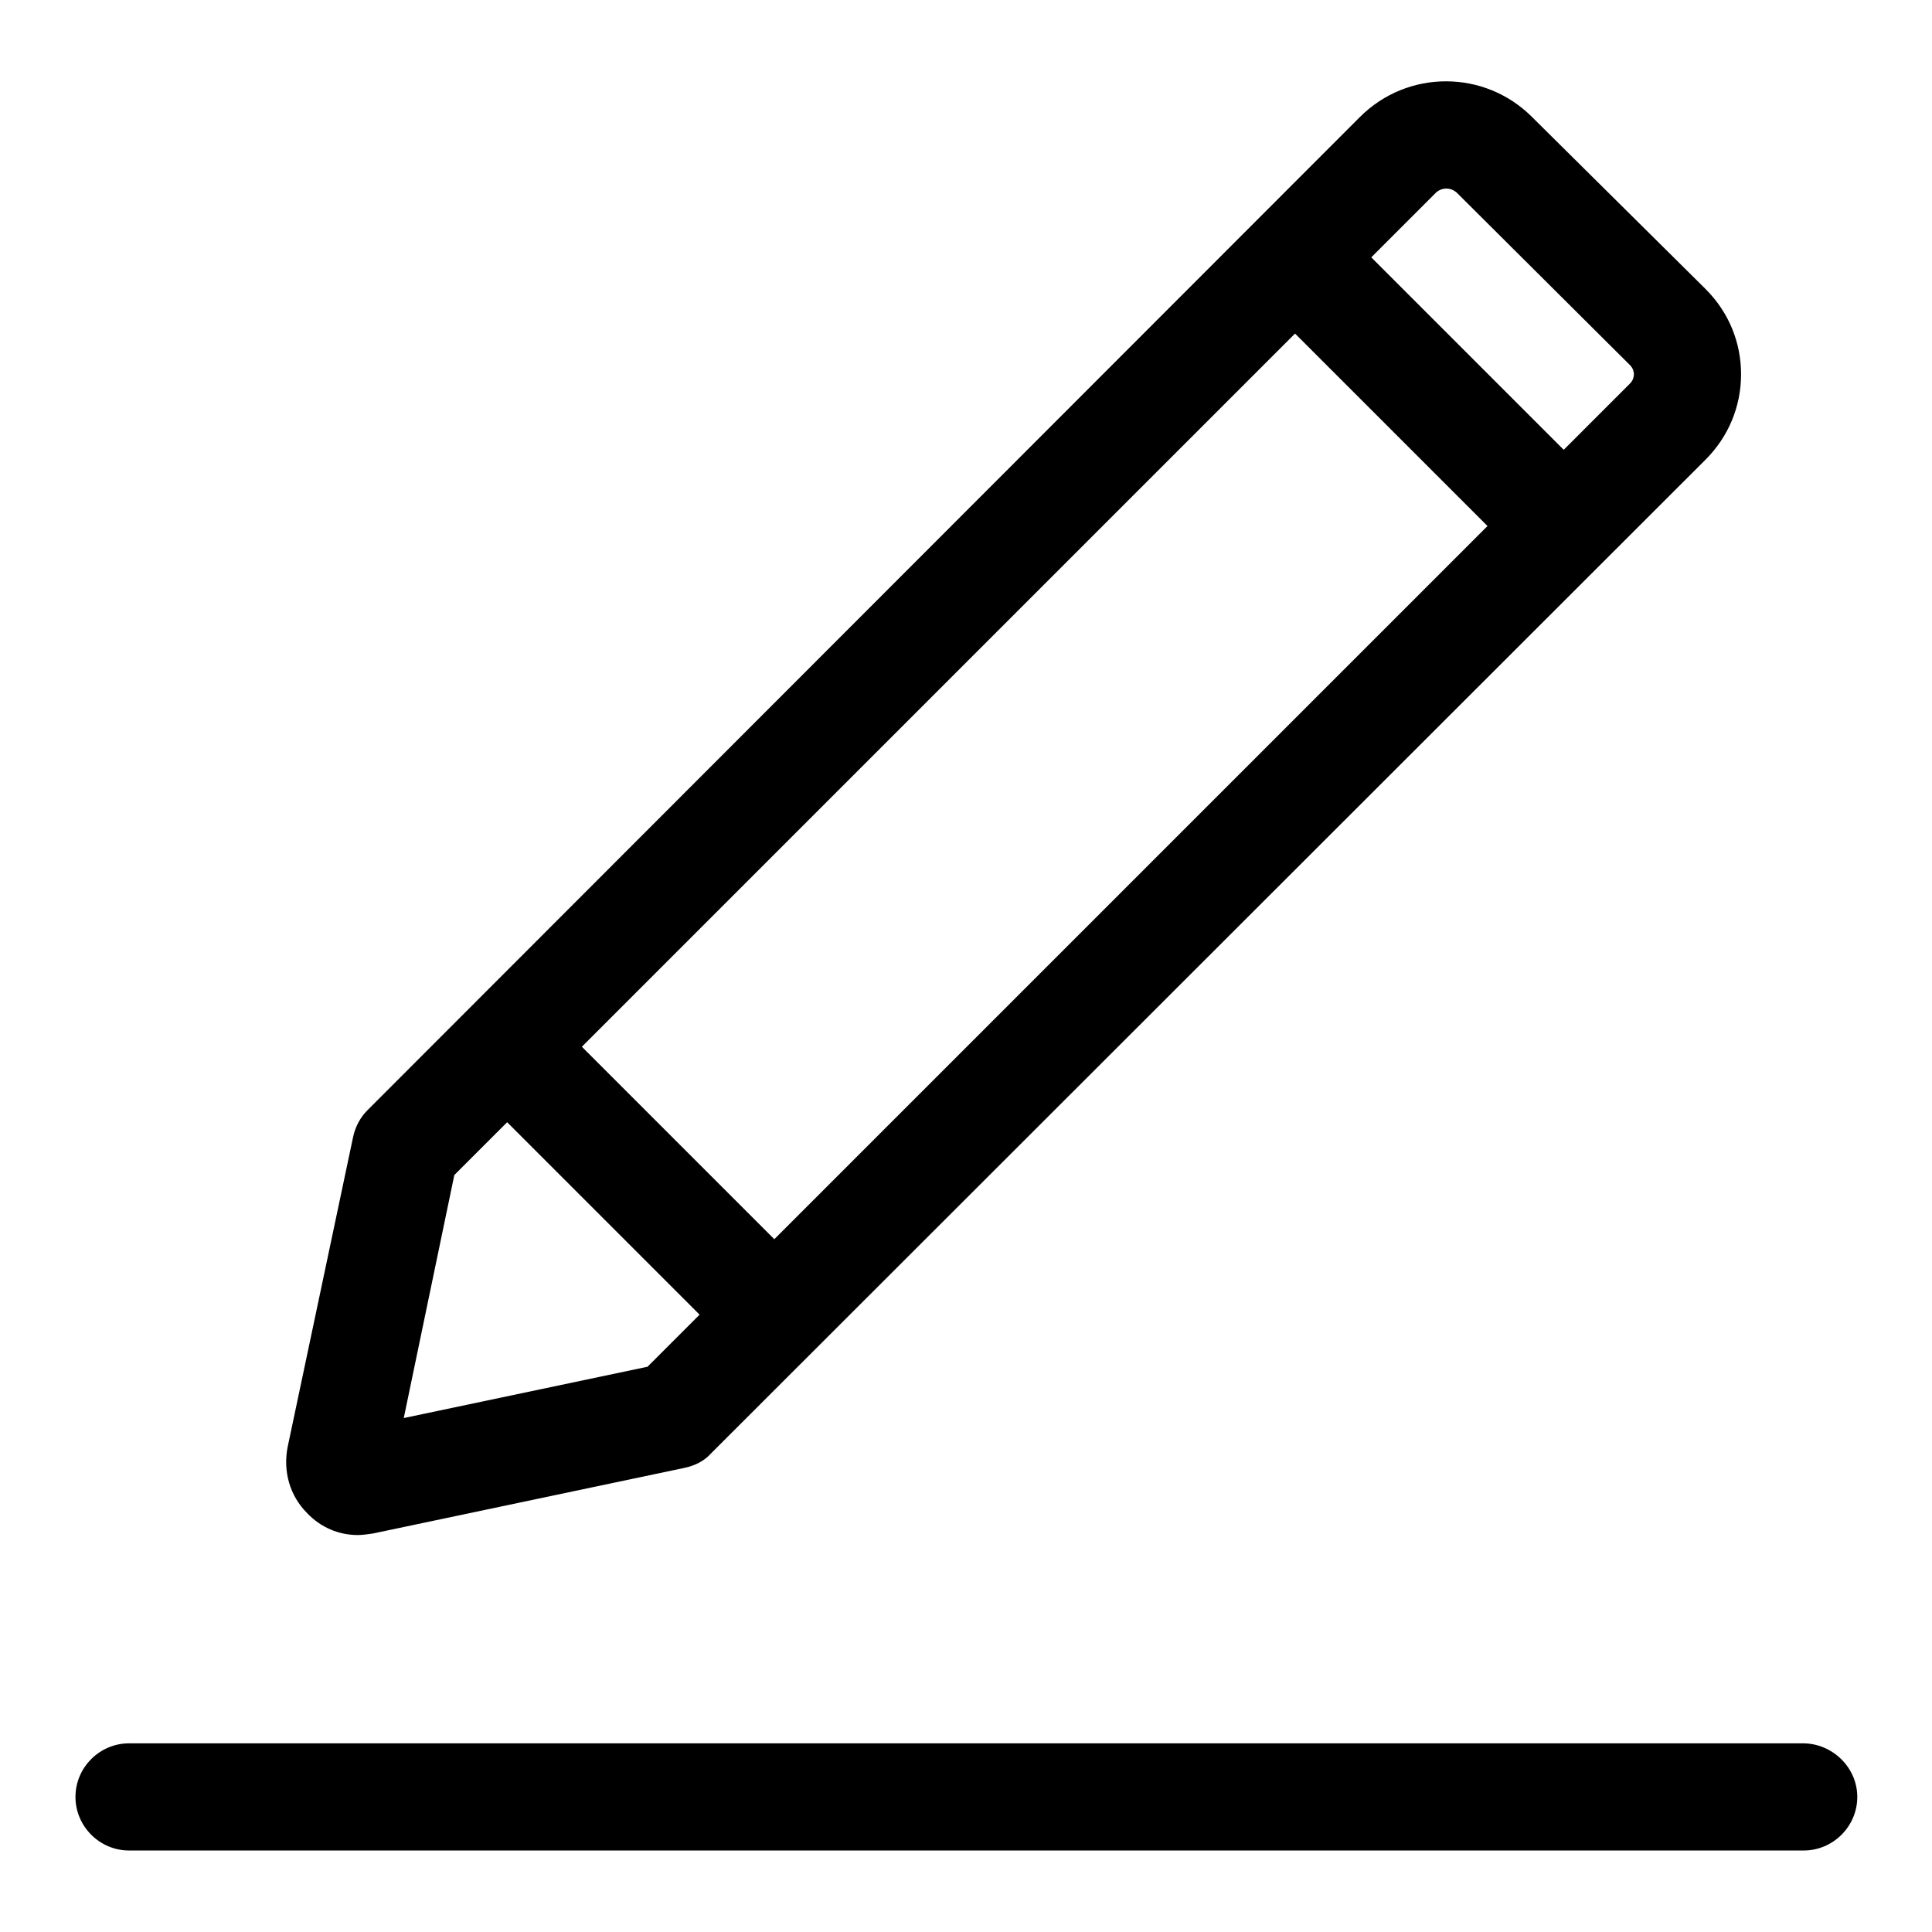 <?xml version="1.0" encoding="utf-8"?>
<!-- Svg Vector Icons : http://www.onlinewebfonts.com/icon -->
<!DOCTYPE svg PUBLIC "-//W3C//DTD SVG 1.1//EN" "http://www.w3.org/Graphics/SVG/1.1/DTD/svg11.dtd">
<svg version="1.1" xmlns="http://www.w3.org/2000/svg" xmlns:xlink="http://www.w3.org/1999/xlink" x="0px" y="0px" viewBox="0 0 256 256" enable-background="new 0 0 256 256" xml:space="preserve">
<g> <path fill="#000000" d="M47.4,203.4c0.6,0,1.3-0.1,2-0.2l41.3-8.7c1.4-0.3,2.6-0.9,3.5-1.9L226,60.9c3-3,4.7-7,4.7-11.3 c0-4.2-1.6-8.2-4.7-11.3L203,15.5c-6.3-6.3-16.5-6.3-22.8,0L48.7,147.1c-1,1-1.6,2.2-1.9,3.5l-8.7,41.2c-0.6,3.2,0.3,6.4,2.6,8.7 C42.5,202.4,44.9,203.4,47.4,203.4z M102.6,164.2l-25.5-25.5l94.5-94.5l25.5,25.5L102.6,164.2z M193.1,25.6L216,48.4 c0.4,0.4,0.5,0.9,0.5,1.2c0,0.3-0.1,0.8-0.5,1.2l-8.8,8.8l-25.5-25.5l8.6-8.6C191.1,24.8,192.3,24.8,193.1,25.6L193.1,25.6z  M60.2,155.7l7-7l25.5,25.5l-6.9,6.9l-32.3,6.8L60.2,155.7z M238.9,231H17.1c-3.9,0-7.1,3.2-7.1,7.1s3.2,7.1,7.1,7.1h221.9 c3.9,0,7.1-3.2,7.1-7.1S242.8,231,238.9,231z"/></g>
</svg>